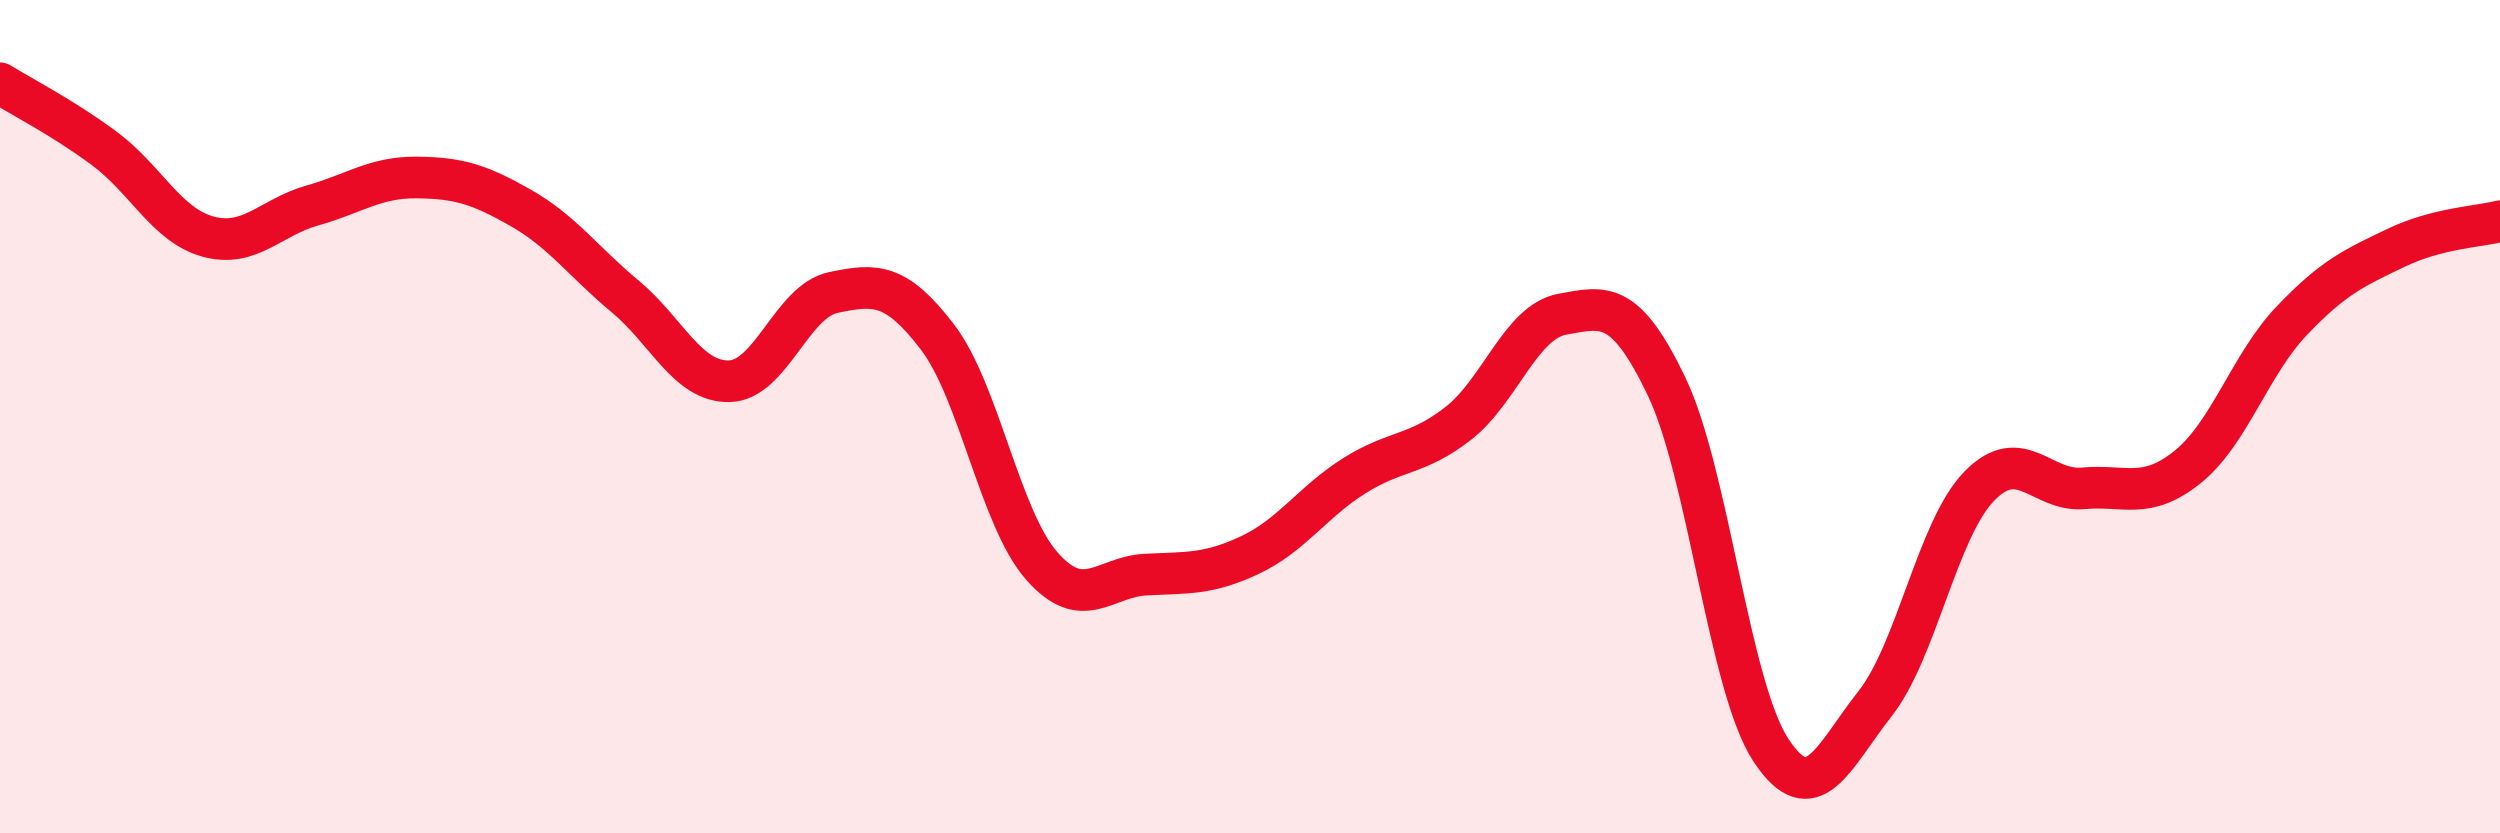 
    <svg width="60" height="20" viewBox="0 0 60 20" xmlns="http://www.w3.org/2000/svg">
      <path
        d="M 0,2 C 0.5,2.31 1.5,2.82 2.5,3.56 C 3.5,4.3 4,5.41 5,5.68 C 6,5.95 6.5,5.21 7.5,4.93 C 8.5,4.65 9,4.25 10,4.26 C 11,4.27 11.5,4.42 12.5,4.99 C 13.5,5.56 14,6.28 15,7.11 C 16,7.94 16.5,9.17 17.5,9.15 C 18.5,9.13 19,7.23 20,7.02 C 21,6.81 21.5,6.78 22.5,8.09 C 23.5,9.4 24,12.44 25,13.58 C 26,14.72 26.5,13.84 27.5,13.79 C 28.5,13.74 29,13.79 30,13.32 C 31,12.85 31.5,12.05 32.5,11.42 C 33.5,10.79 34,10.94 35,10.16 C 36,9.38 36.5,7.72 37.5,7.54 C 38.5,7.36 39,7.19 40,9.28 C 41,11.37 41.5,16.48 42.5,18 C 43.5,19.52 44,18.16 45,16.89 C 46,15.62 46.5,12.7 47.5,11.67 C 48.5,10.64 49,11.81 50,11.72 C 51,11.63 51.5,12.01 52.5,11.21 C 53.5,10.41 54,8.75 55,7.7 C 56,6.65 56.5,6.43 57.5,5.95 C 58.5,5.47 59.5,5.44 60,5.31L60 20L0 20Z"
        fill="#EB0A25"
        opacity="0.1"
        stroke-linecap="round"
        stroke-linejoin="round"
      />
      <path
        d="M 0,2 C 0.5,2.31 1.5,2.82 2.5,3.56 C 3.5,4.3 4,5.41 5,5.68 C 6,5.95 6.5,5.21 7.5,4.93 C 8.5,4.65 9,4.25 10,4.26 C 11,4.27 11.5,4.42 12.5,4.99 C 13.5,5.56 14,6.28 15,7.11 C 16,7.94 16.5,9.17 17.5,9.15 C 18.5,9.13 19,7.23 20,7.02 C 21,6.81 21.5,6.78 22.5,8.09 C 23.5,9.4 24,12.44 25,13.58 C 26,14.72 26.5,13.84 27.5,13.79 C 28.5,13.74 29,13.79 30,13.32 C 31,12.85 31.5,12.05 32.5,11.42 C 33.5,10.79 34,10.94 35,10.16 C 36,9.38 36.5,7.72 37.5,7.54 C 38.5,7.36 39,7.19 40,9.28 C 41,11.37 41.5,16.48 42.5,18 C 43.5,19.52 44,18.16 45,16.89 C 46,15.62 46.5,12.7 47.5,11.67 C 48.5,10.64 49,11.81 50,11.72 C 51,11.63 51.5,12.01 52.5,11.21 C 53.5,10.41 54,8.75 55,7.7 C 56,6.65 56.5,6.43 57.5,5.95 C 58.5,5.47 59.5,5.44 60,5.31"
        stroke="#EB0A25"
        stroke-width="1"
        fill="none"
        stroke-linecap="round"
        stroke-linejoin="round"
      />
    </svg>
  